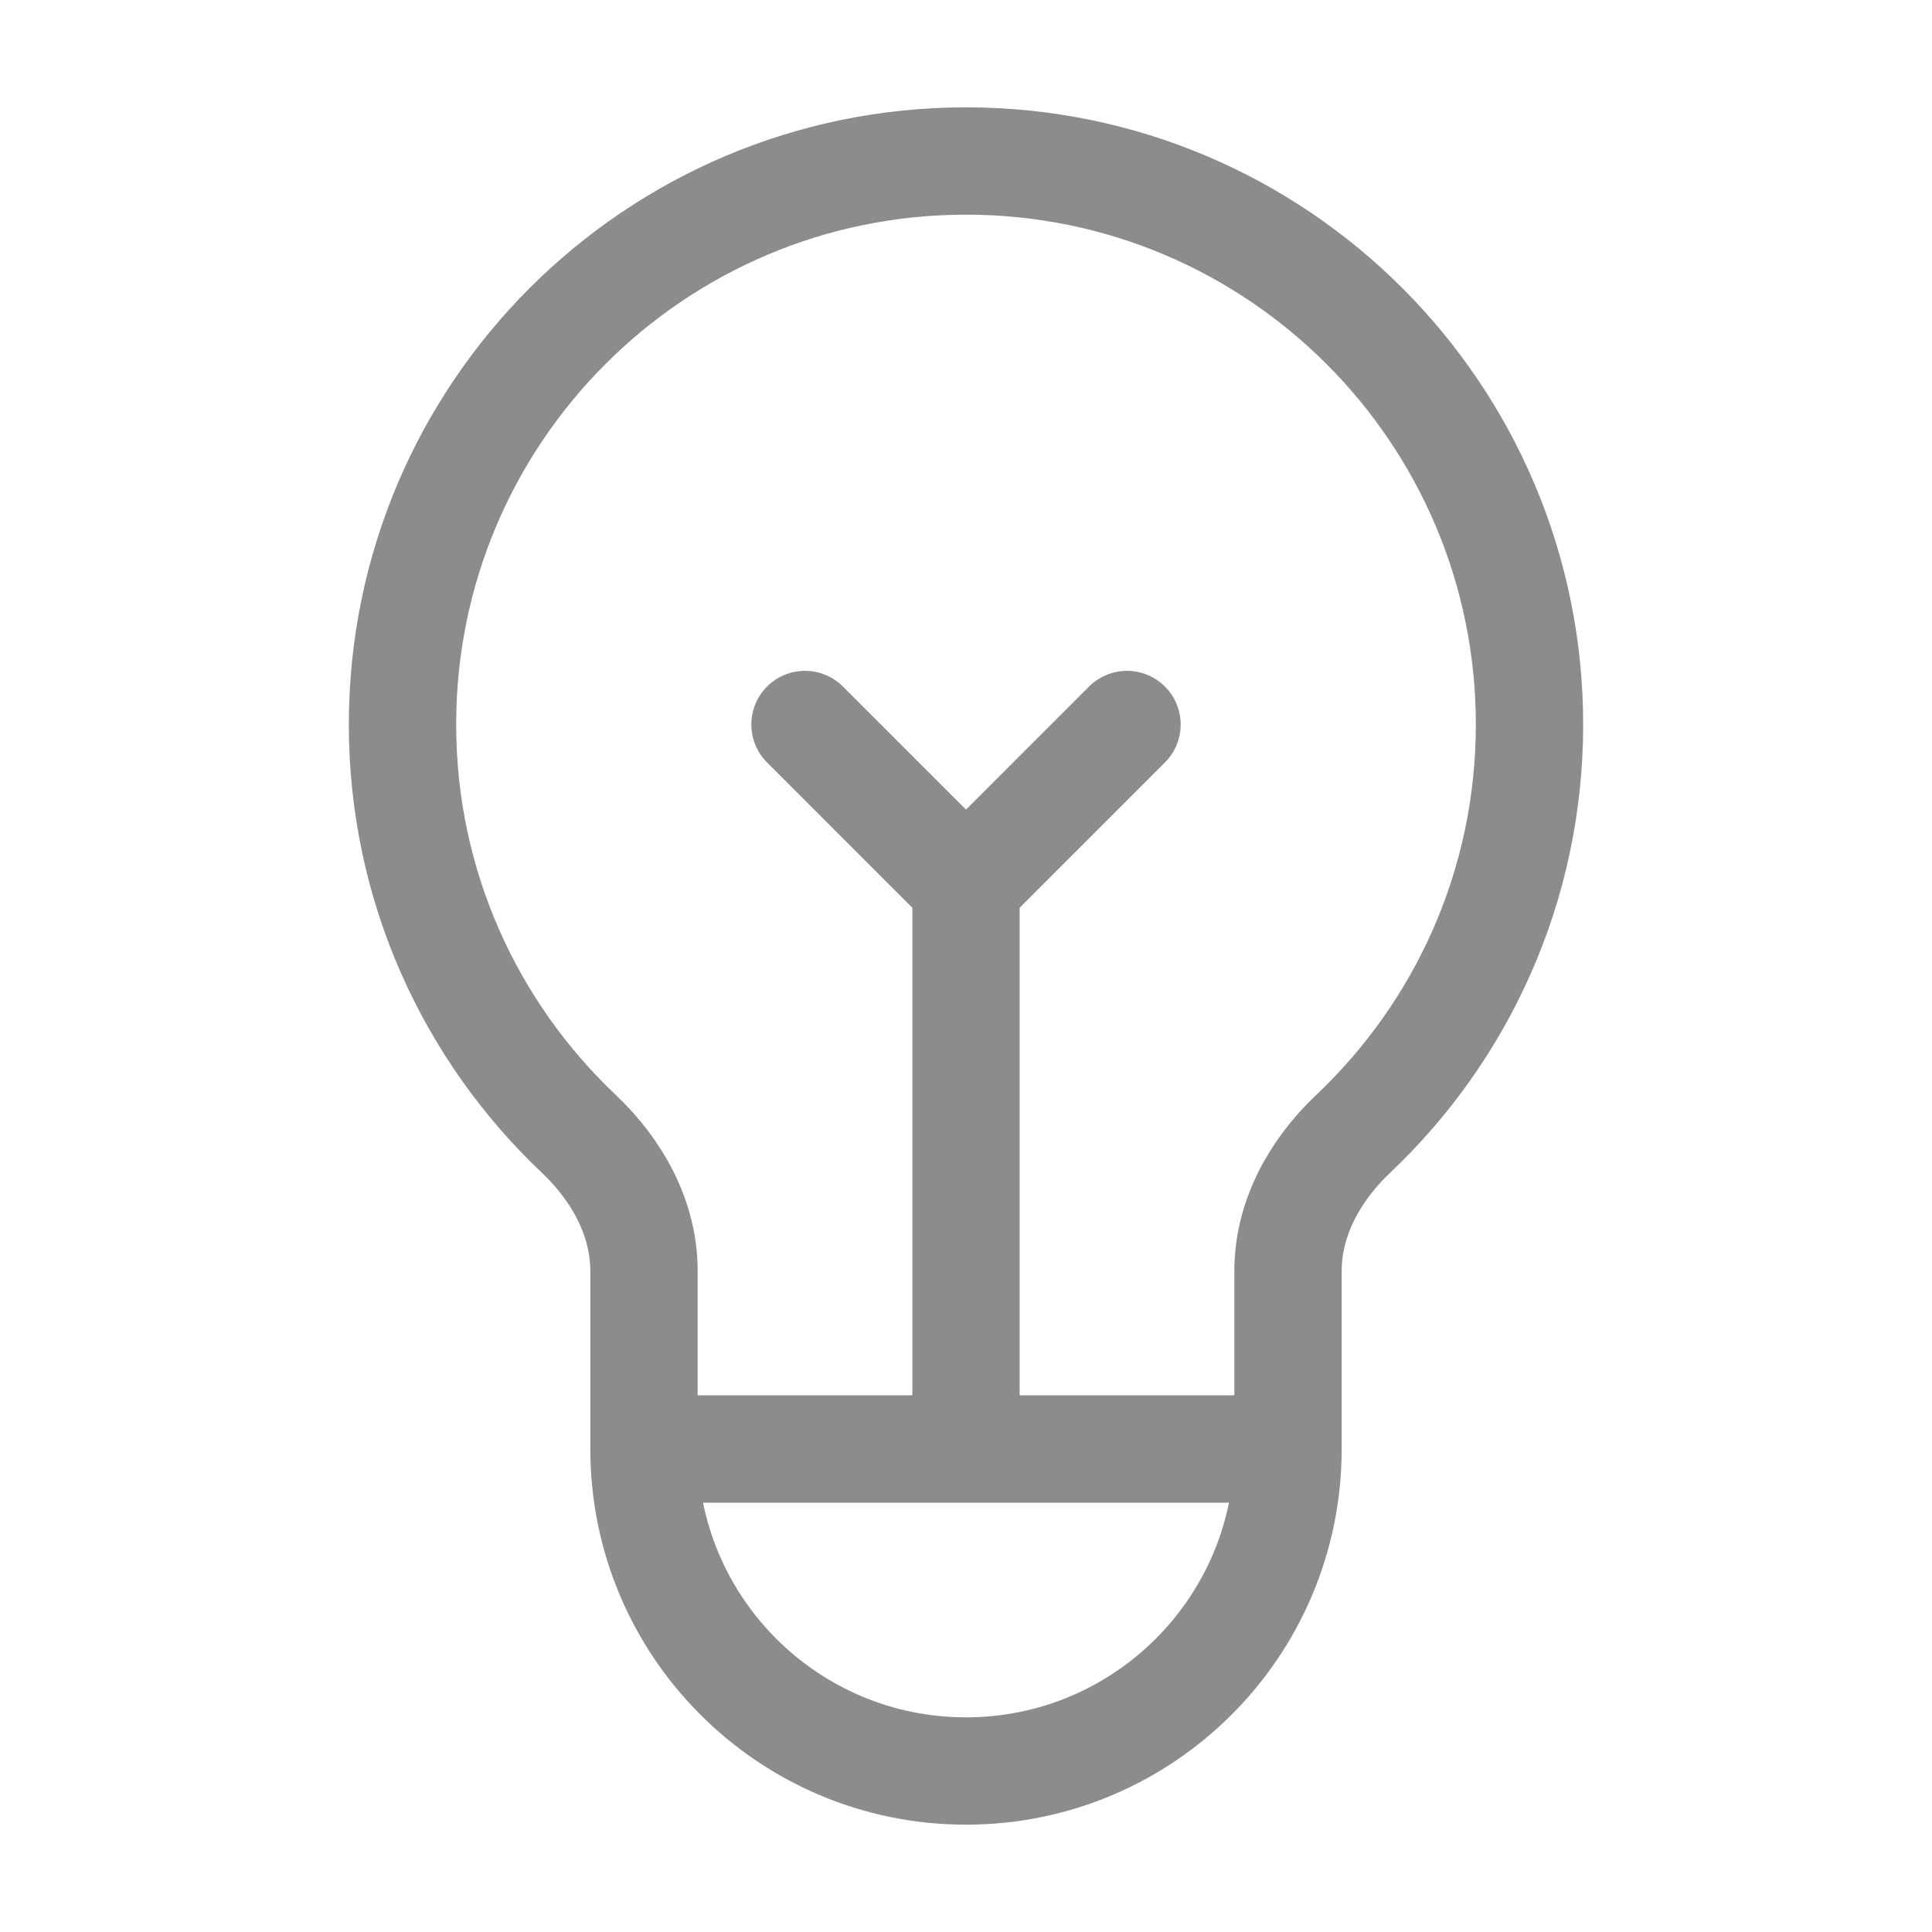 <svg width="18" height="18" viewBox="0 0 18 18" fill="none" xmlns="http://www.w3.org/2000/svg">
<path d="M6 13.5H12M6 13.5C6 15.157 7.343 16.5 9 16.5C10.657 16.5 12 15.157 12 13.5M6 13.5V11.842C6 11.351 5.75 10.902 5.394 10.565C4.382 9.608 3.75 8.253 3.75 6.75C3.75 3.851 6.101 1.5 9 1.5C11.899 1.5 14.25 3.851 14.25 6.75C14.25 8.253 13.618 9.608 12.606 10.565C12.25 10.902 12 11.351 12 11.842V13.5M7.5 6.75L9 8.25M9 8.25L10.5 6.75M9 8.25V13.5" stroke="#8C8C8C" stroke-linecap="round" stroke-linejoin="round"/>
</svg>
